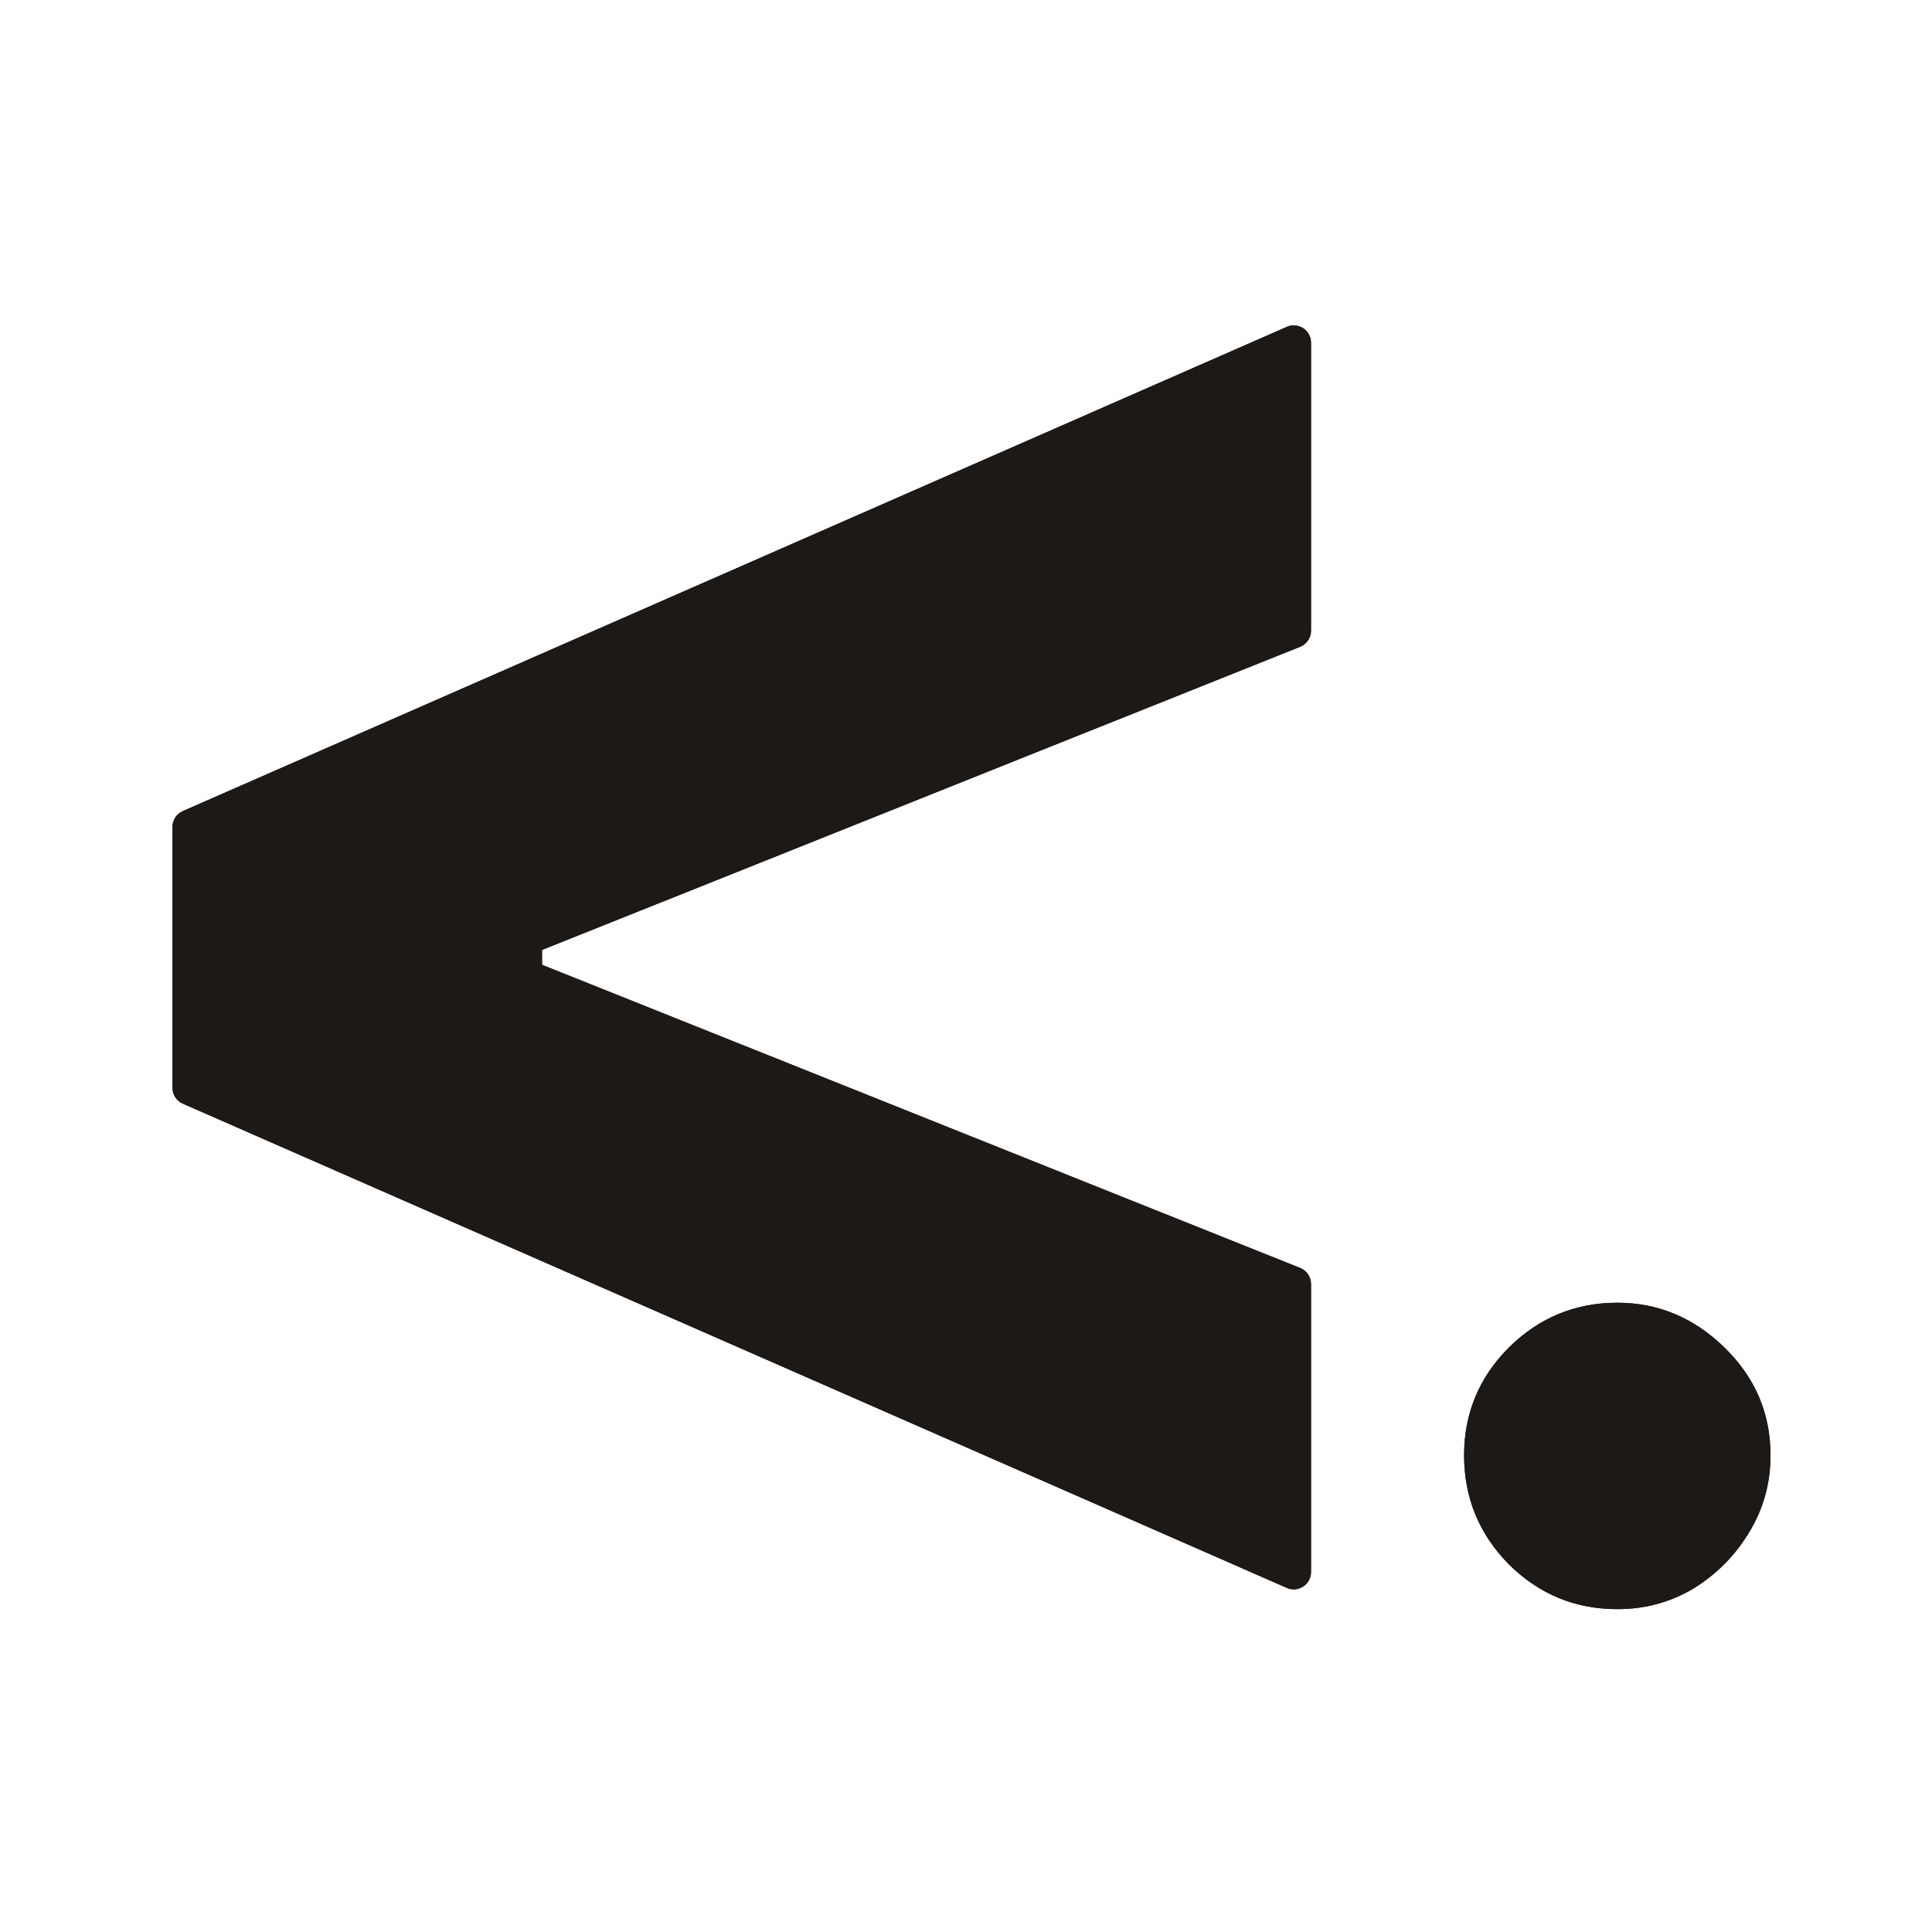 <svg width="512" height="512" viewBox="0 0 512 512" fill="none" xmlns="http://www.w3.org/2000/svg">
<path d="M428.602 426.441C417.436 426.441 407.85 422.477 399.842 414.549C391.947 406.508 388 396.881 388 385.669C388 374.57 391.947 365.057 399.842 357.129C407.85 349.201 417.436 345.237 428.602 345.237C439.429 345.237 448.903 349.201 457.024 357.129C465.144 365.057 469.204 374.57 469.204 385.669C469.204 393.144 467.287 399.996 463.452 406.225C459.73 412.341 454.824 417.267 448.734 421.005C442.644 424.629 435.933 426.441 428.602 426.441Z" fill="#1C1917"/>
<path d="M428.602 426.441C417.436 426.441 407.85 422.477 399.842 414.549C391.947 406.508 388 396.881 388 385.669C388 374.57 391.947 365.057 399.842 357.129C407.85 349.201 417.436 345.237 428.602 345.237C439.429 345.237 448.903 349.201 457.024 357.129C465.144 365.057 469.204 374.57 469.204 385.669C469.204 393.144 467.287 399.996 463.452 406.225C459.73 412.341 454.824 417.267 448.734 421.005C442.644 424.629 435.933 426.441 428.602 426.441Z" fill="#1C1917"/>
<path d="M48.45 292.481C46.788 291.752 45.714 290.109 45.714 288.294V219.134C45.714 217.32 46.788 215.677 48.45 214.948L341.021 86.62C344.042 85.295 347.429 87.508 347.429 90.806V167.161C347.429 169.03 346.29 170.711 344.555 171.405L143.136 251.949C142.414 252.238 141.742 251.437 142.153 250.776C142.581 250.087 143.643 250.39 143.643 251.201V256.228C143.643 257.038 142.581 257.341 142.153 256.653C141.742 255.992 142.414 255.191 143.136 255.48L344.555 336.023C346.29 336.717 347.429 338.398 347.429 340.268V416.622C347.429 419.921 344.042 422.134 341.021 420.809L48.45 292.481Z" fill="#1C1917"/>
<path d="M48.45 292.481C46.788 291.752 45.714 290.109 45.714 288.294V219.134C45.714 217.32 46.788 215.677 48.45 214.948L341.021 86.62C344.042 85.295 347.429 87.508 347.429 90.806V167.161C347.429 169.03 346.29 170.711 344.555 171.405L143.136 251.949C142.414 252.238 141.742 251.437 142.153 250.776C142.581 250.087 143.643 250.39 143.643 251.201V256.228C143.643 257.038 142.581 257.341 142.153 256.653C141.742 255.992 142.414 255.191 143.136 255.48L344.555 336.023C346.29 336.717 347.429 338.398 347.429 340.268V416.622C347.429 419.921 344.042 422.134 341.021 420.809L48.45 292.481Z" fill="#1C1917"/>
</svg>
